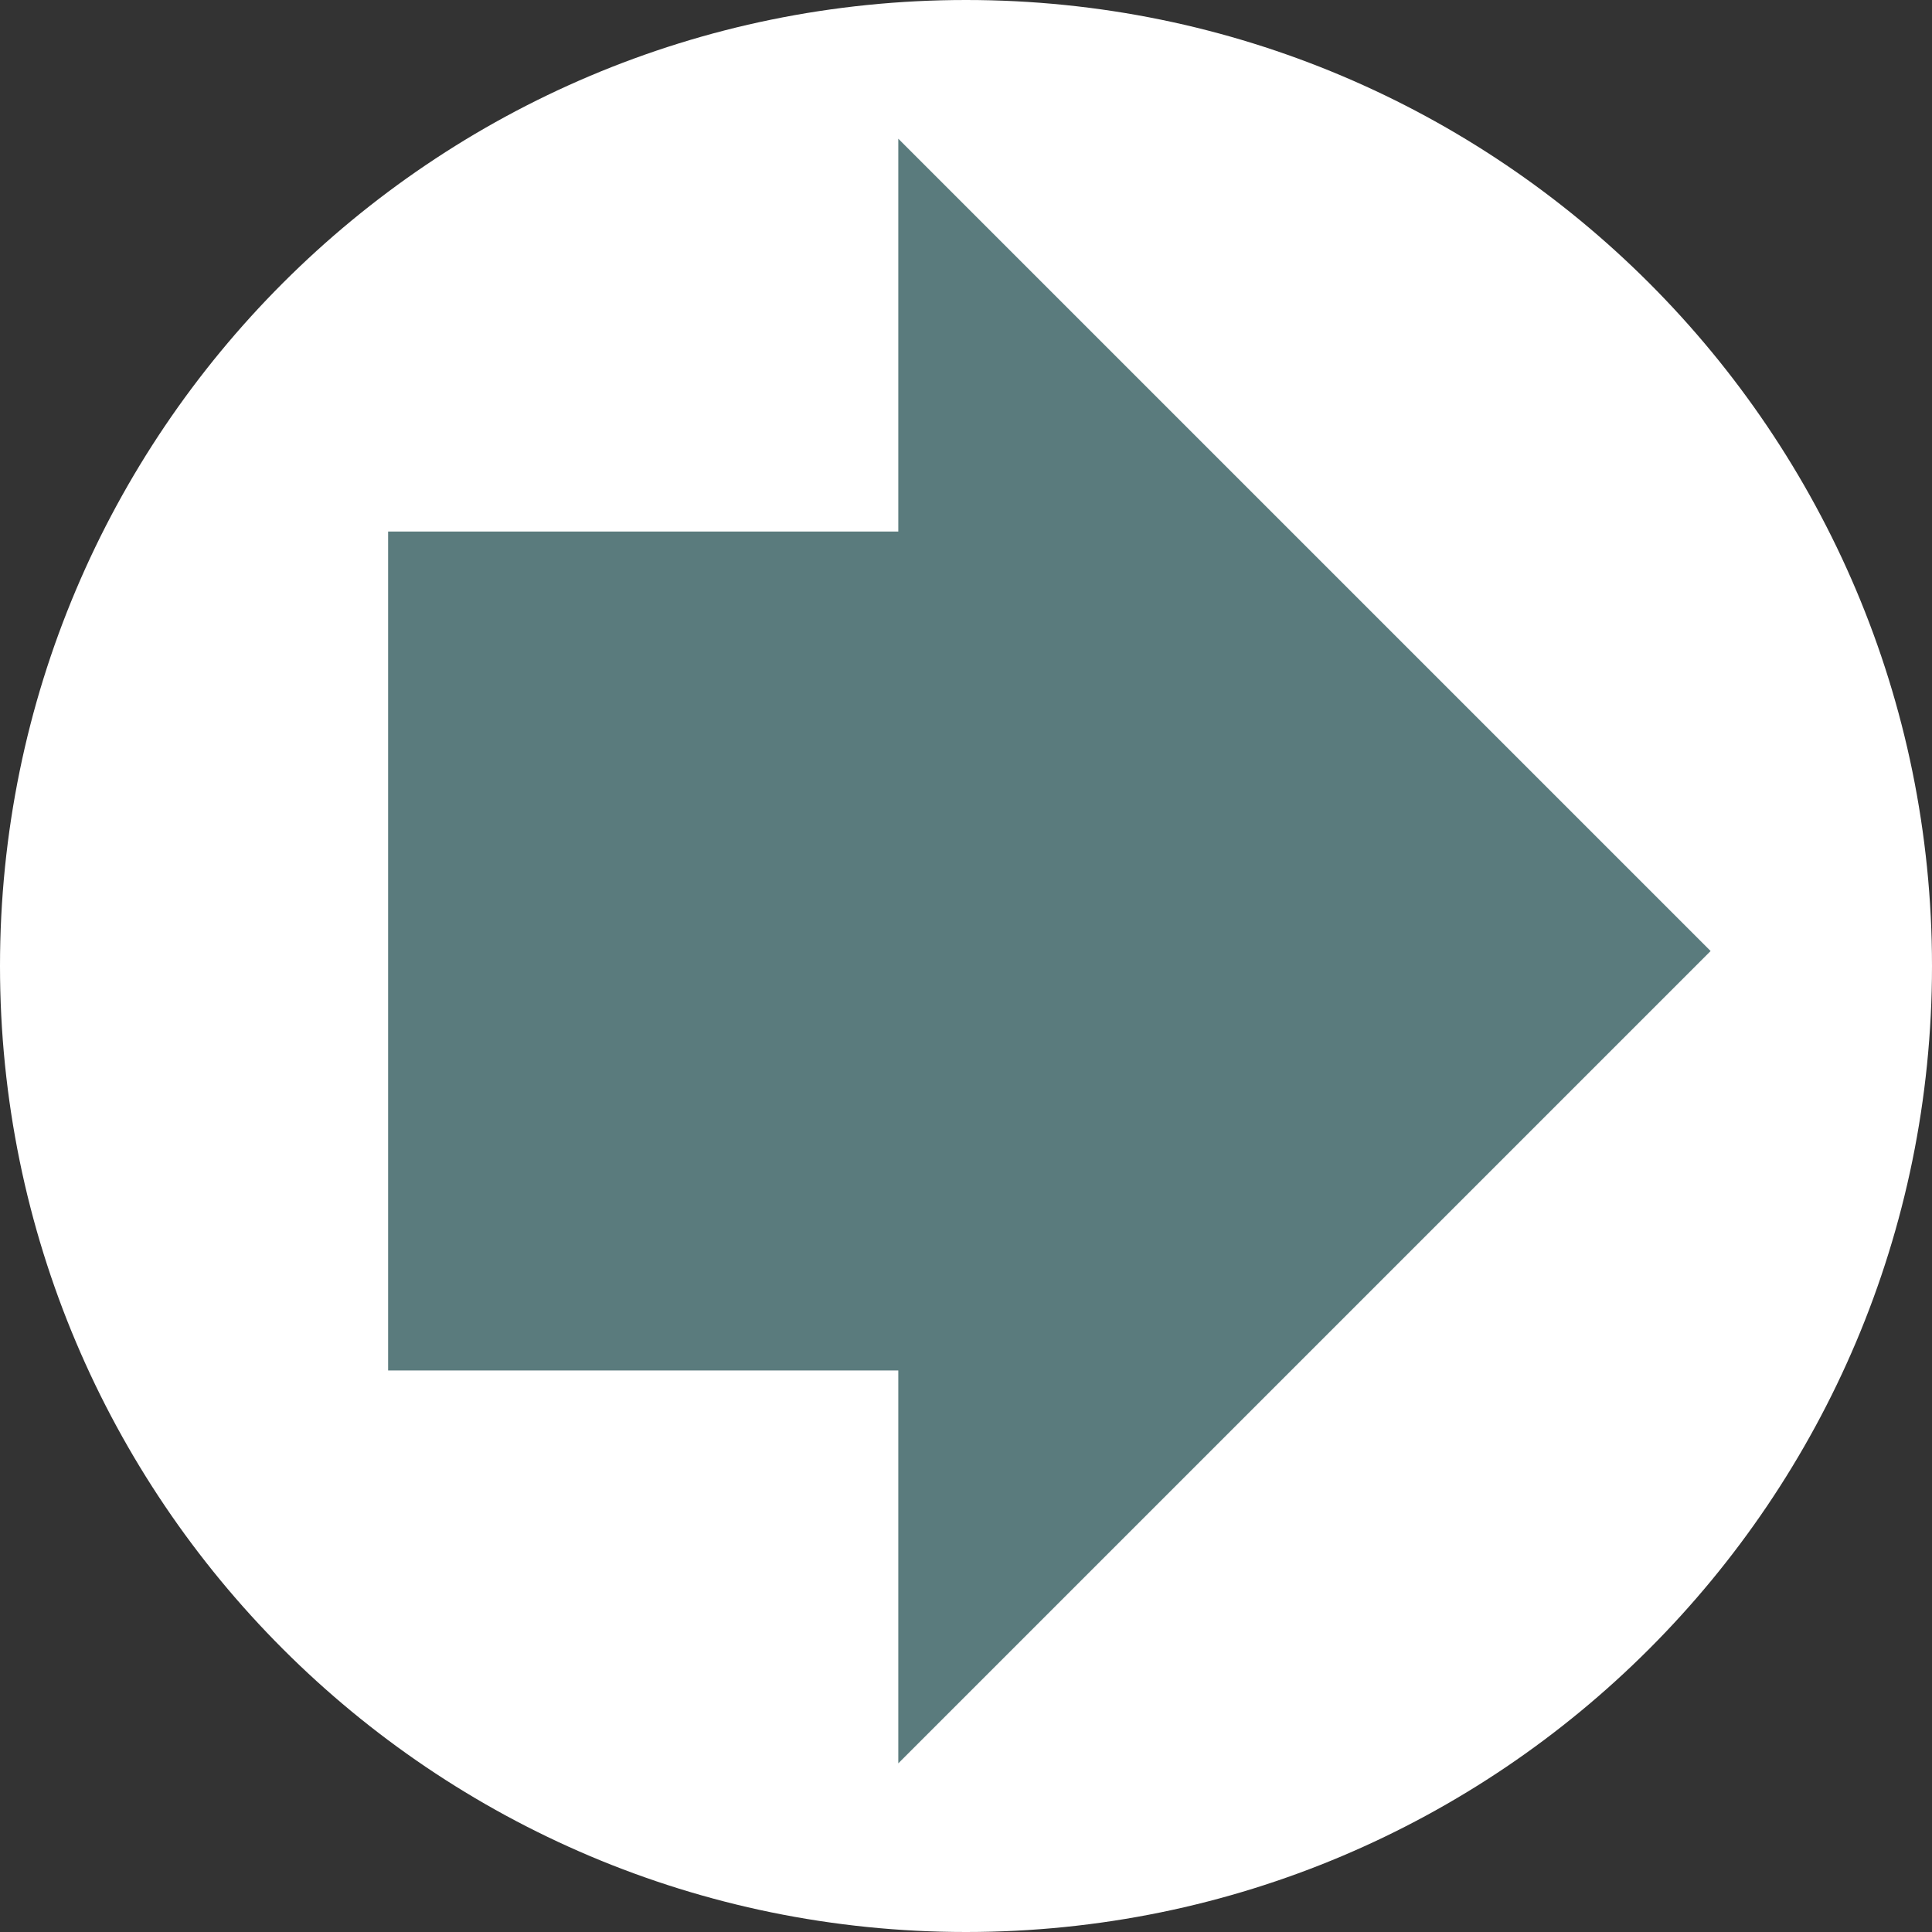 <?xml version="1.0" encoding="UTF-8"?>
<svg id="Layer_1" data-name="Layer 1" xmlns="http://www.w3.org/2000/svg" viewBox="0 0 69.64 69.64">
  <rect x="0" y="0" width="69.64" height="69.64" fill="#333333" stroke="none"/>
  <defs>
    <style>
      .cls-1 {
        fill: #fff;
      }

      .cls-2 {
        fill: #5a7b7d;
      }
    </style>
  </defs>
  <path class="cls-1" d="M34.82,69.64C15.59,69.64,0,54.05,0,34.82S15.59,0,34.82,0s34.82,15.59,34.82,34.82-15.59,34.82-34.82,34.82"/>
  <path class="cls-2" d="M32.38,5v14.16H13.99v30.24h18.39v14.16l29.28-29.28L32.38,5Z"/>
</svg>